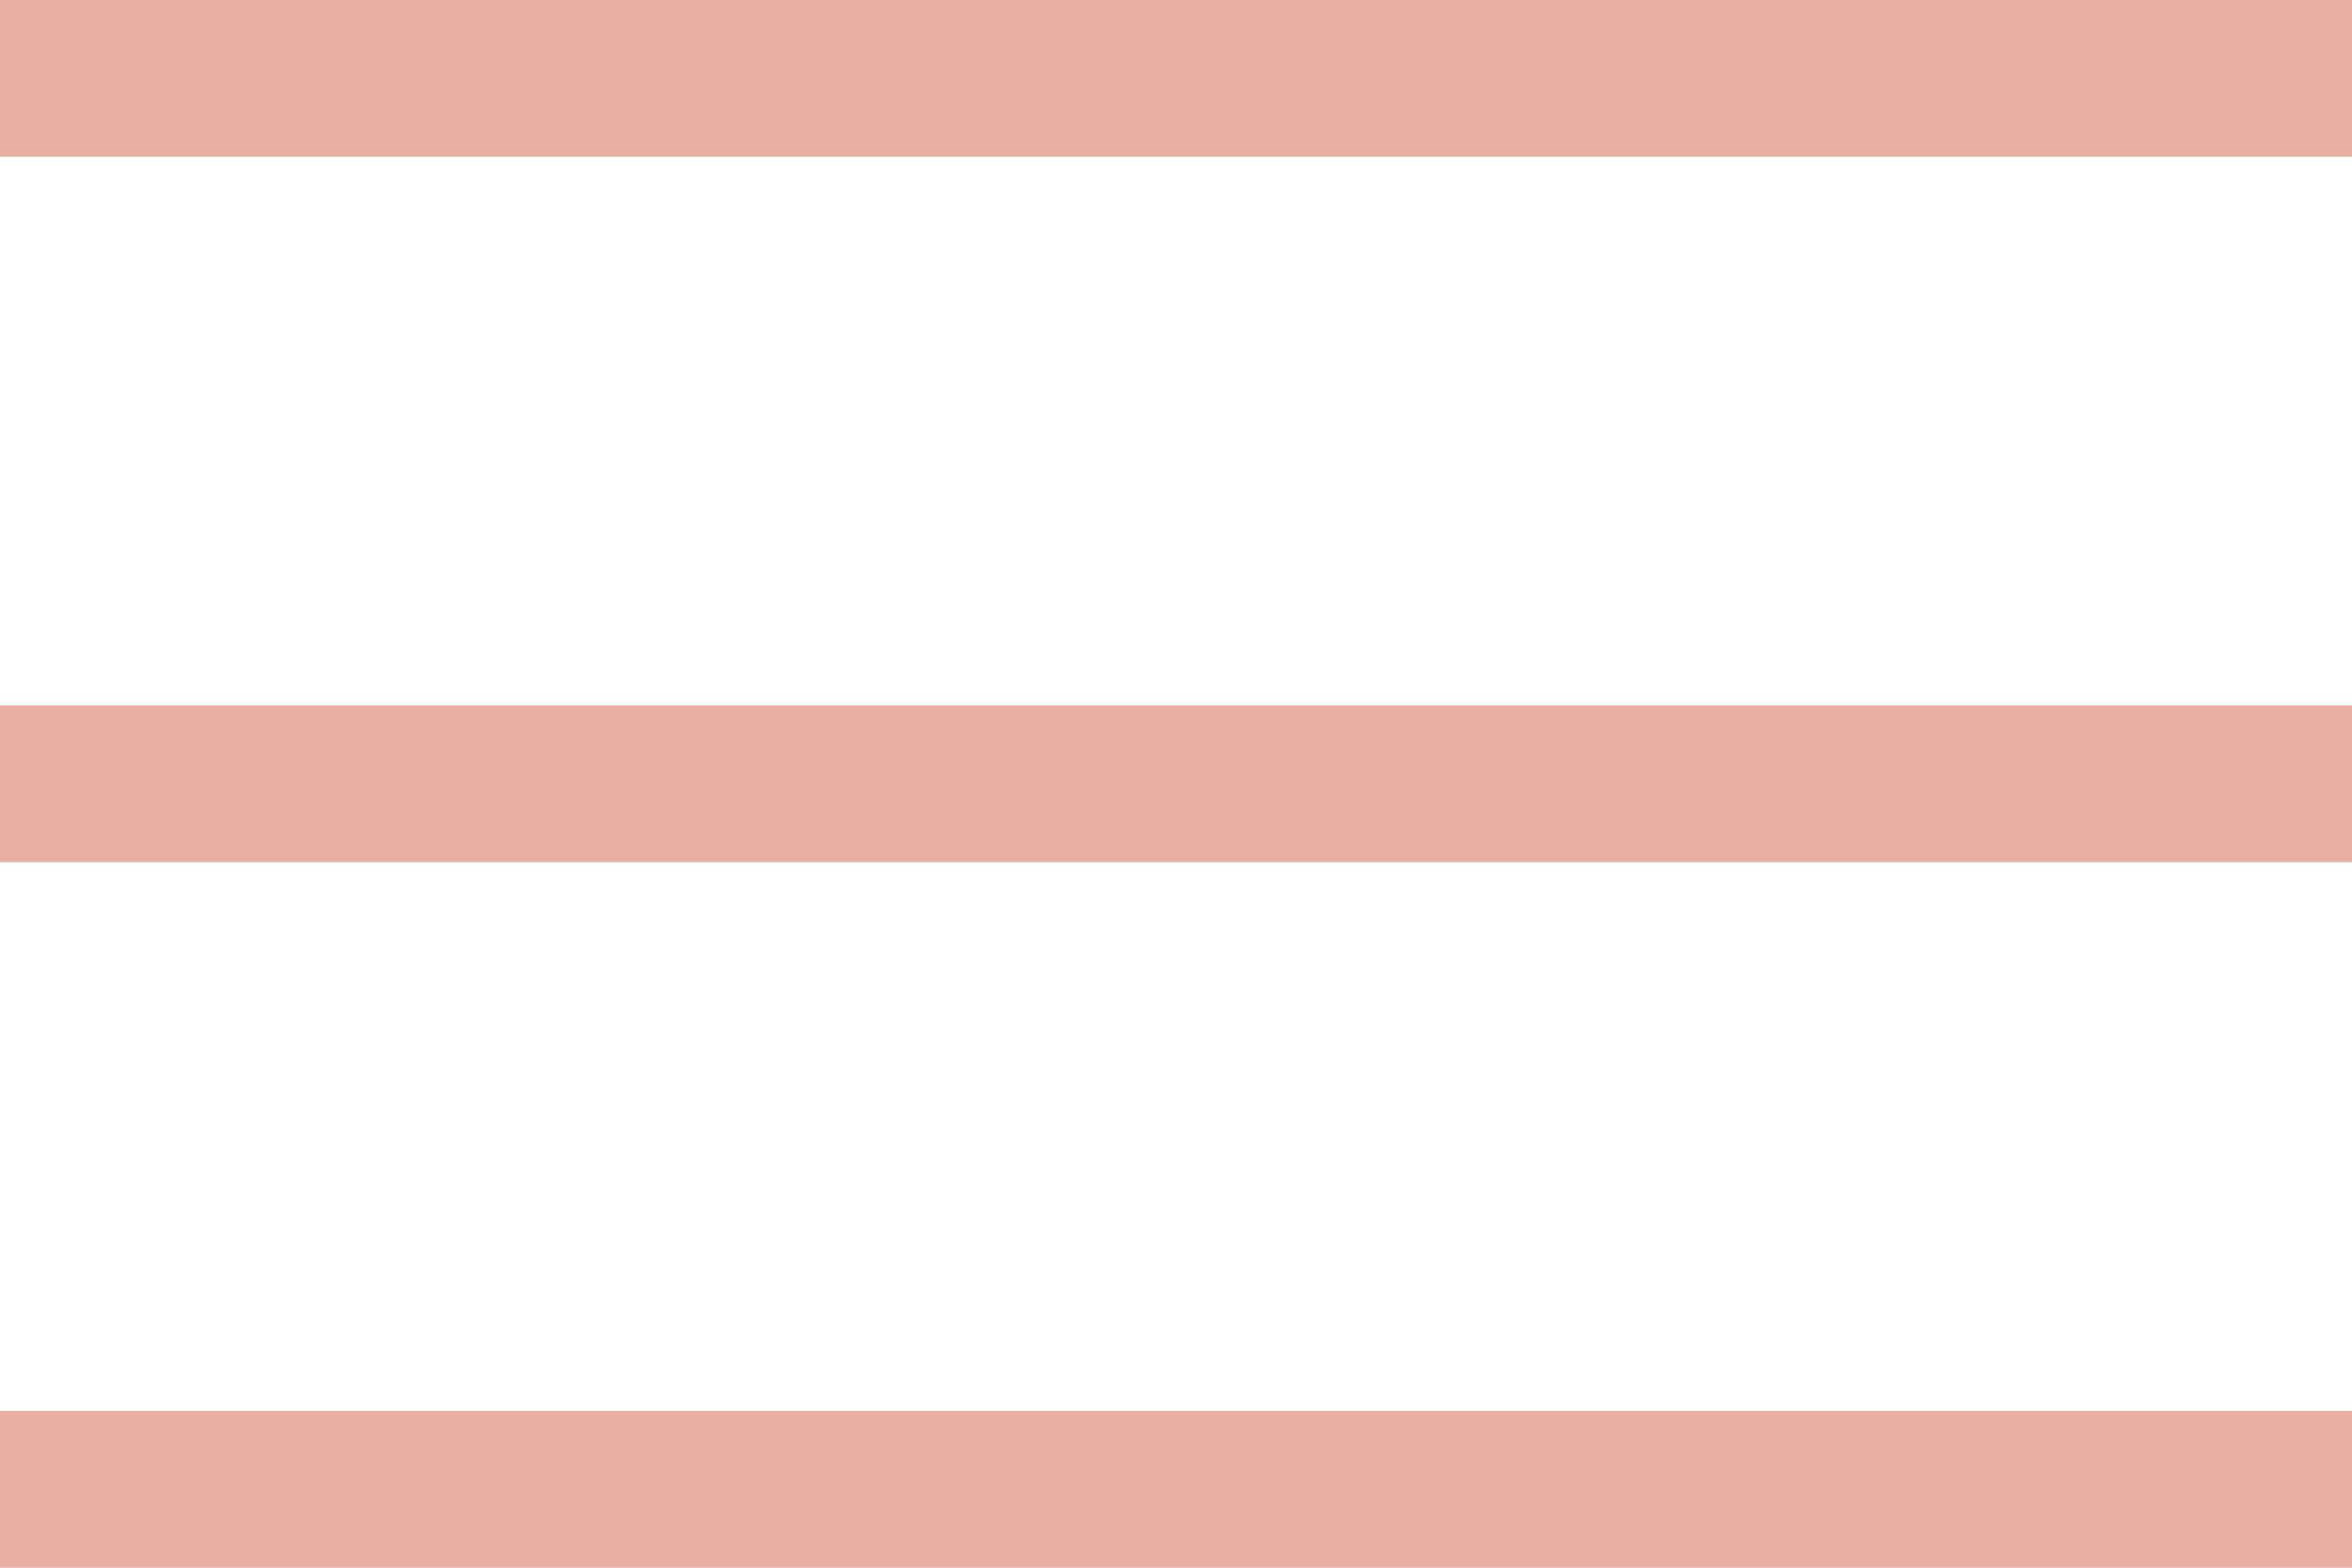 <?xml version="1.0" encoding="UTF-8"?> <svg xmlns="http://www.w3.org/2000/svg" width="30" height="20" viewBox="0 0 30 20" fill="none"> <path d="M0 1H30" stroke="#E9AFA3" stroke-width="2"></path> <path d="M0 10H30" stroke="#E9AFA3" stroke-width="2"></path> <path d="M0 19H30" stroke="#E9AFA3" stroke-width="2"></path> </svg> 